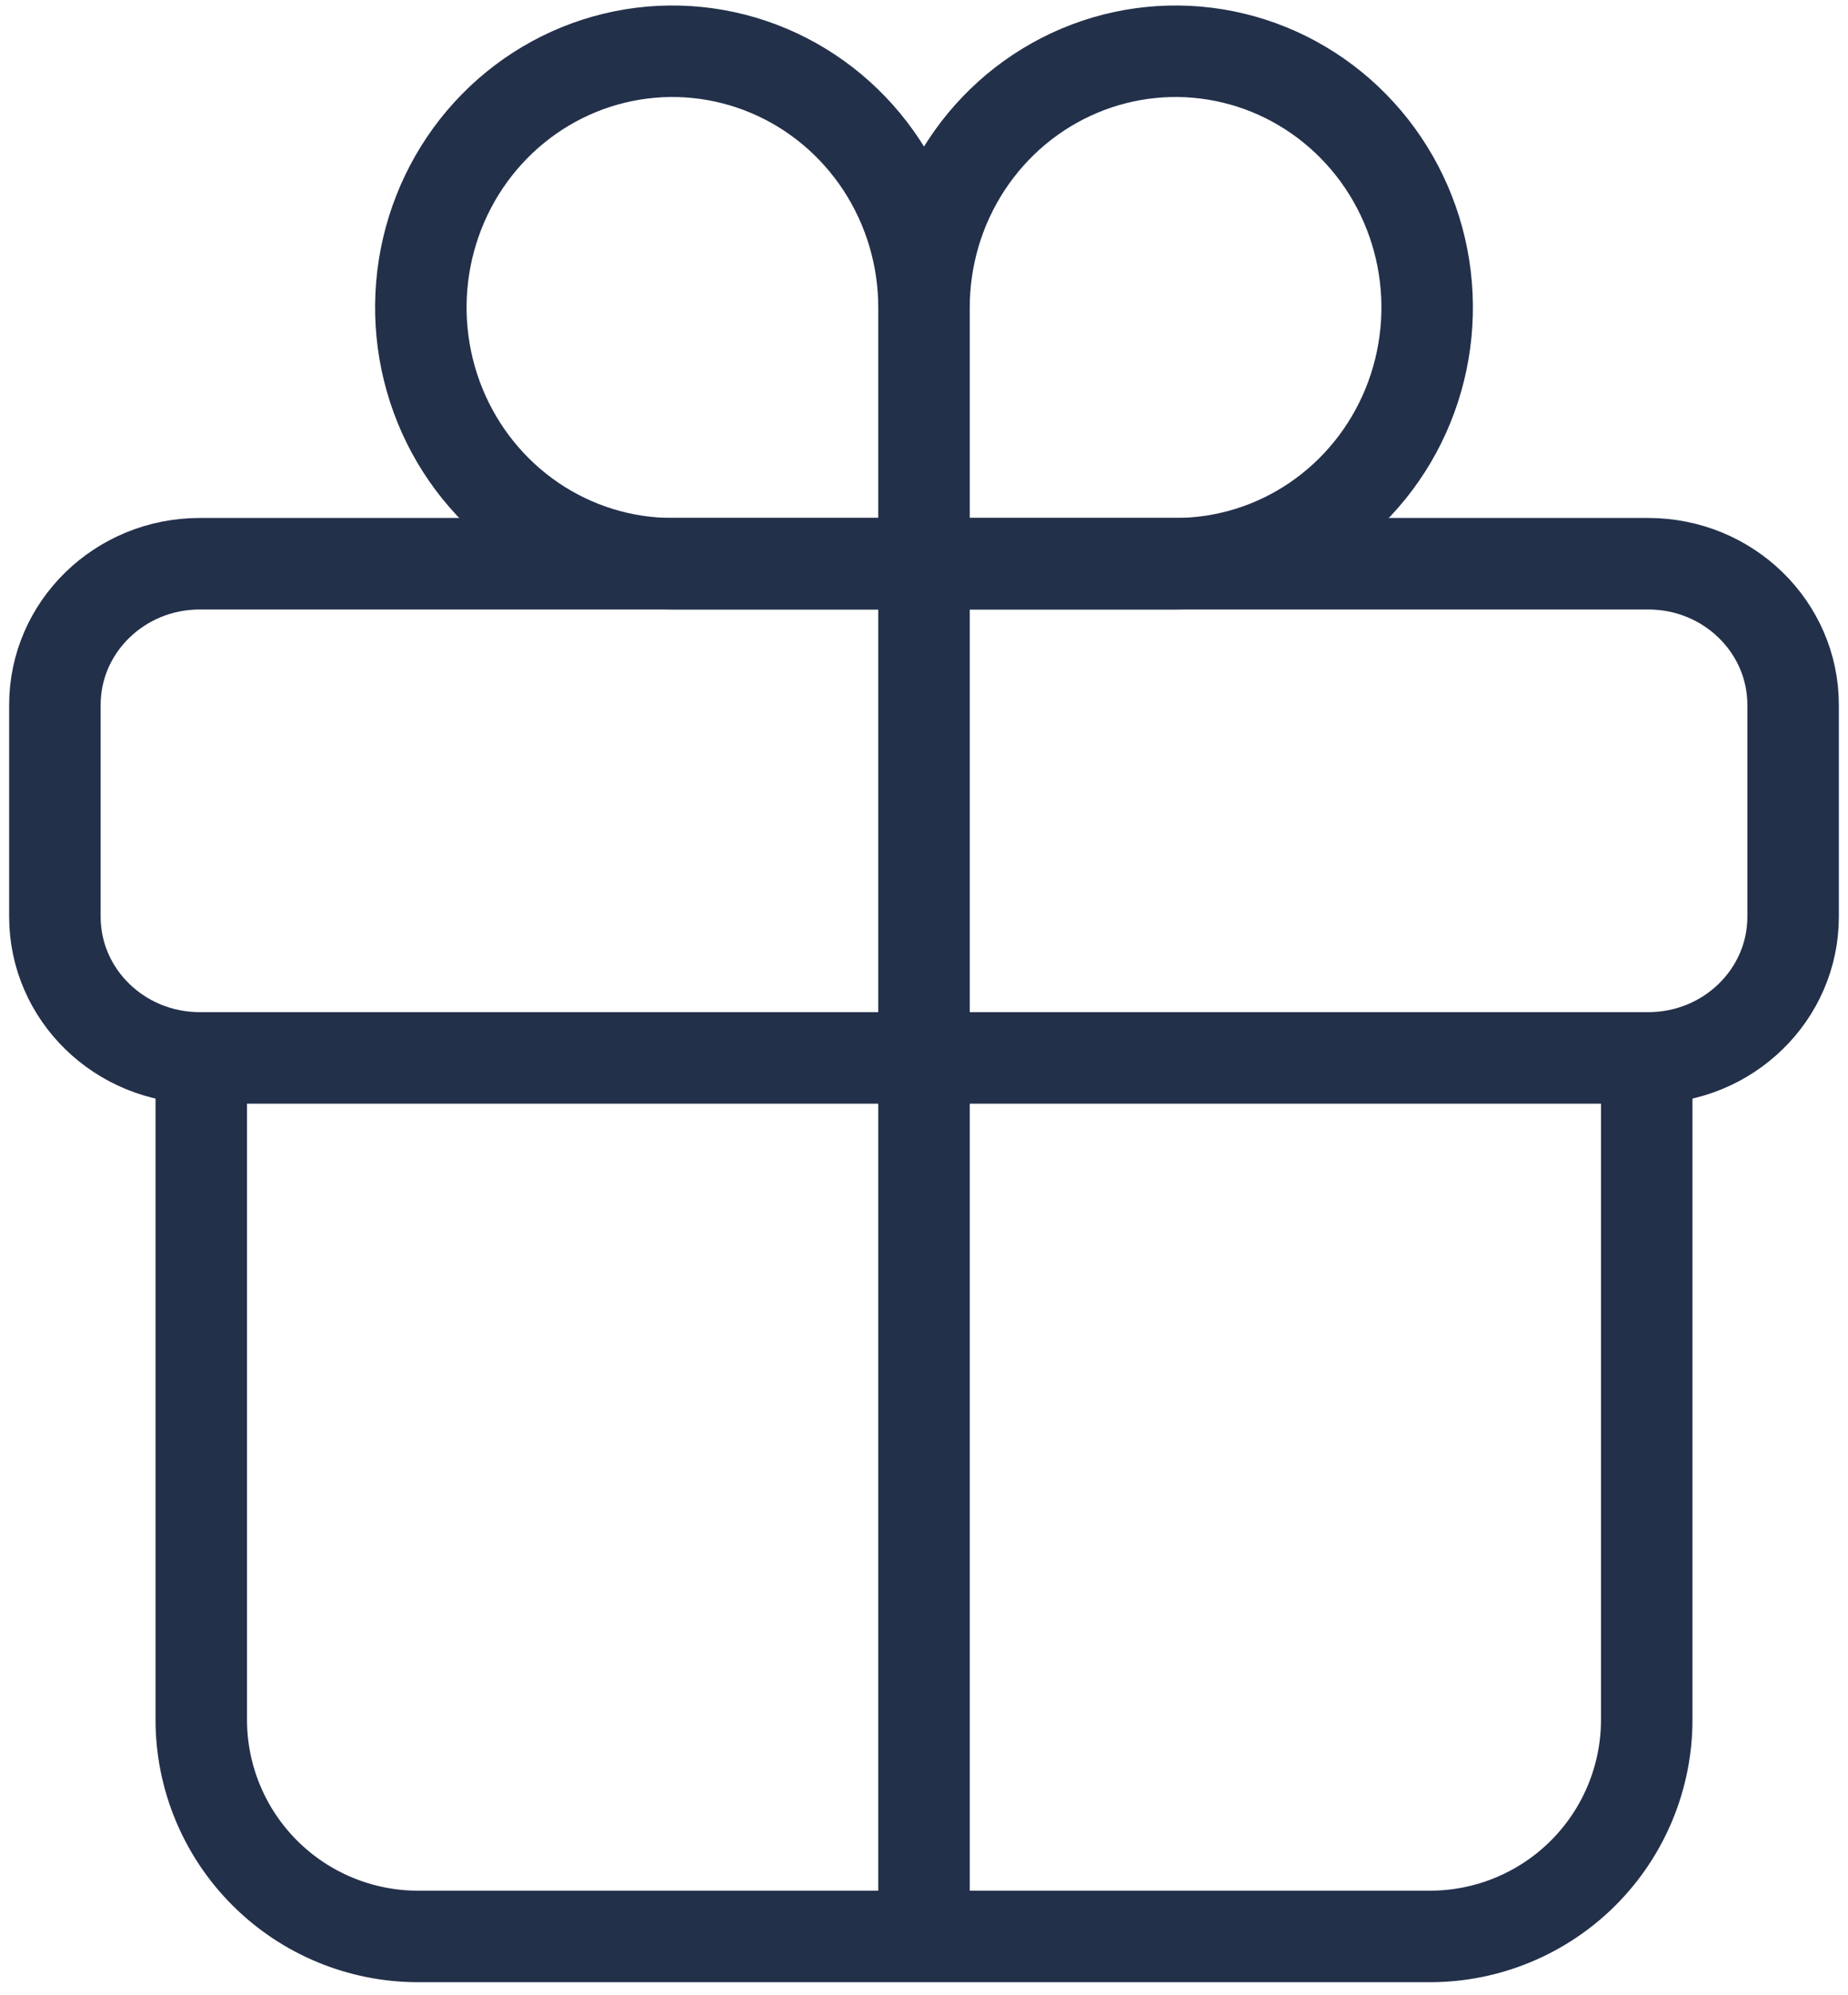<svg width="101" height="109" viewBox="0 0 101 109" fill="none" xmlns="http://www.w3.org/2000/svg">
<path d="M50.5 16.8V30.8M50.5 16.8C50.5 14.031 51.306 11.324 52.817 9.022C54.328 6.72 56.476 4.925 58.988 3.866C61.501 2.806 64.265 2.529 66.933 3.069C69.6 3.609 72.05 4.943 73.973 6.901C75.896 8.858 77.205 11.353 77.736 14.069C78.266 16.785 77.994 19.599 76.953 22.158C75.913 24.716 74.15 26.902 71.889 28.441C69.628 29.979 66.969 30.8 64.25 30.8H50.5M50.5 16.8C50.5 14.031 49.694 11.324 48.183 9.022C46.672 6.72 44.524 4.925 42.012 3.866C39.499 2.806 36.735 2.529 34.068 3.069C31.4 3.609 28.95 4.943 27.027 6.901C25.104 8.858 23.795 11.353 23.264 14.069C22.734 16.785 23.006 19.599 24.047 22.158C25.087 24.716 26.85 26.902 29.111 28.441C31.372 29.979 34.031 30.8 36.75 30.8H50.5" stroke="#23304A" stroke-width="5" stroke-miterlimit="10" stroke-linecap="round"/>
<path d="M90.083 30.8H10.917C6.544 30.8 3 34.254 3 38.514V50.086C3 54.346 6.544 57.8 10.917 57.8H90.083C94.456 57.8 98 54.346 98 50.086V38.514C98 34.254 94.456 30.8 90.083 30.8Z" stroke="#23304A" stroke-width="5" stroke-linecap="round" stroke-linejoin="round"/>
<path d="M90 58.432V93.958C90 97.099 88.751 100.111 86.529 102.332C84.307 104.552 81.293 105.8 78.15 105.8H22.85C19.707 105.8 16.693 104.552 14.471 102.332C12.248 100.111 11 97.099 11 93.958V58.432M50.5 30.8V105.8" stroke="#23304A" stroke-width="5" stroke-linecap="round" stroke-linejoin="round"/>
</svg>
